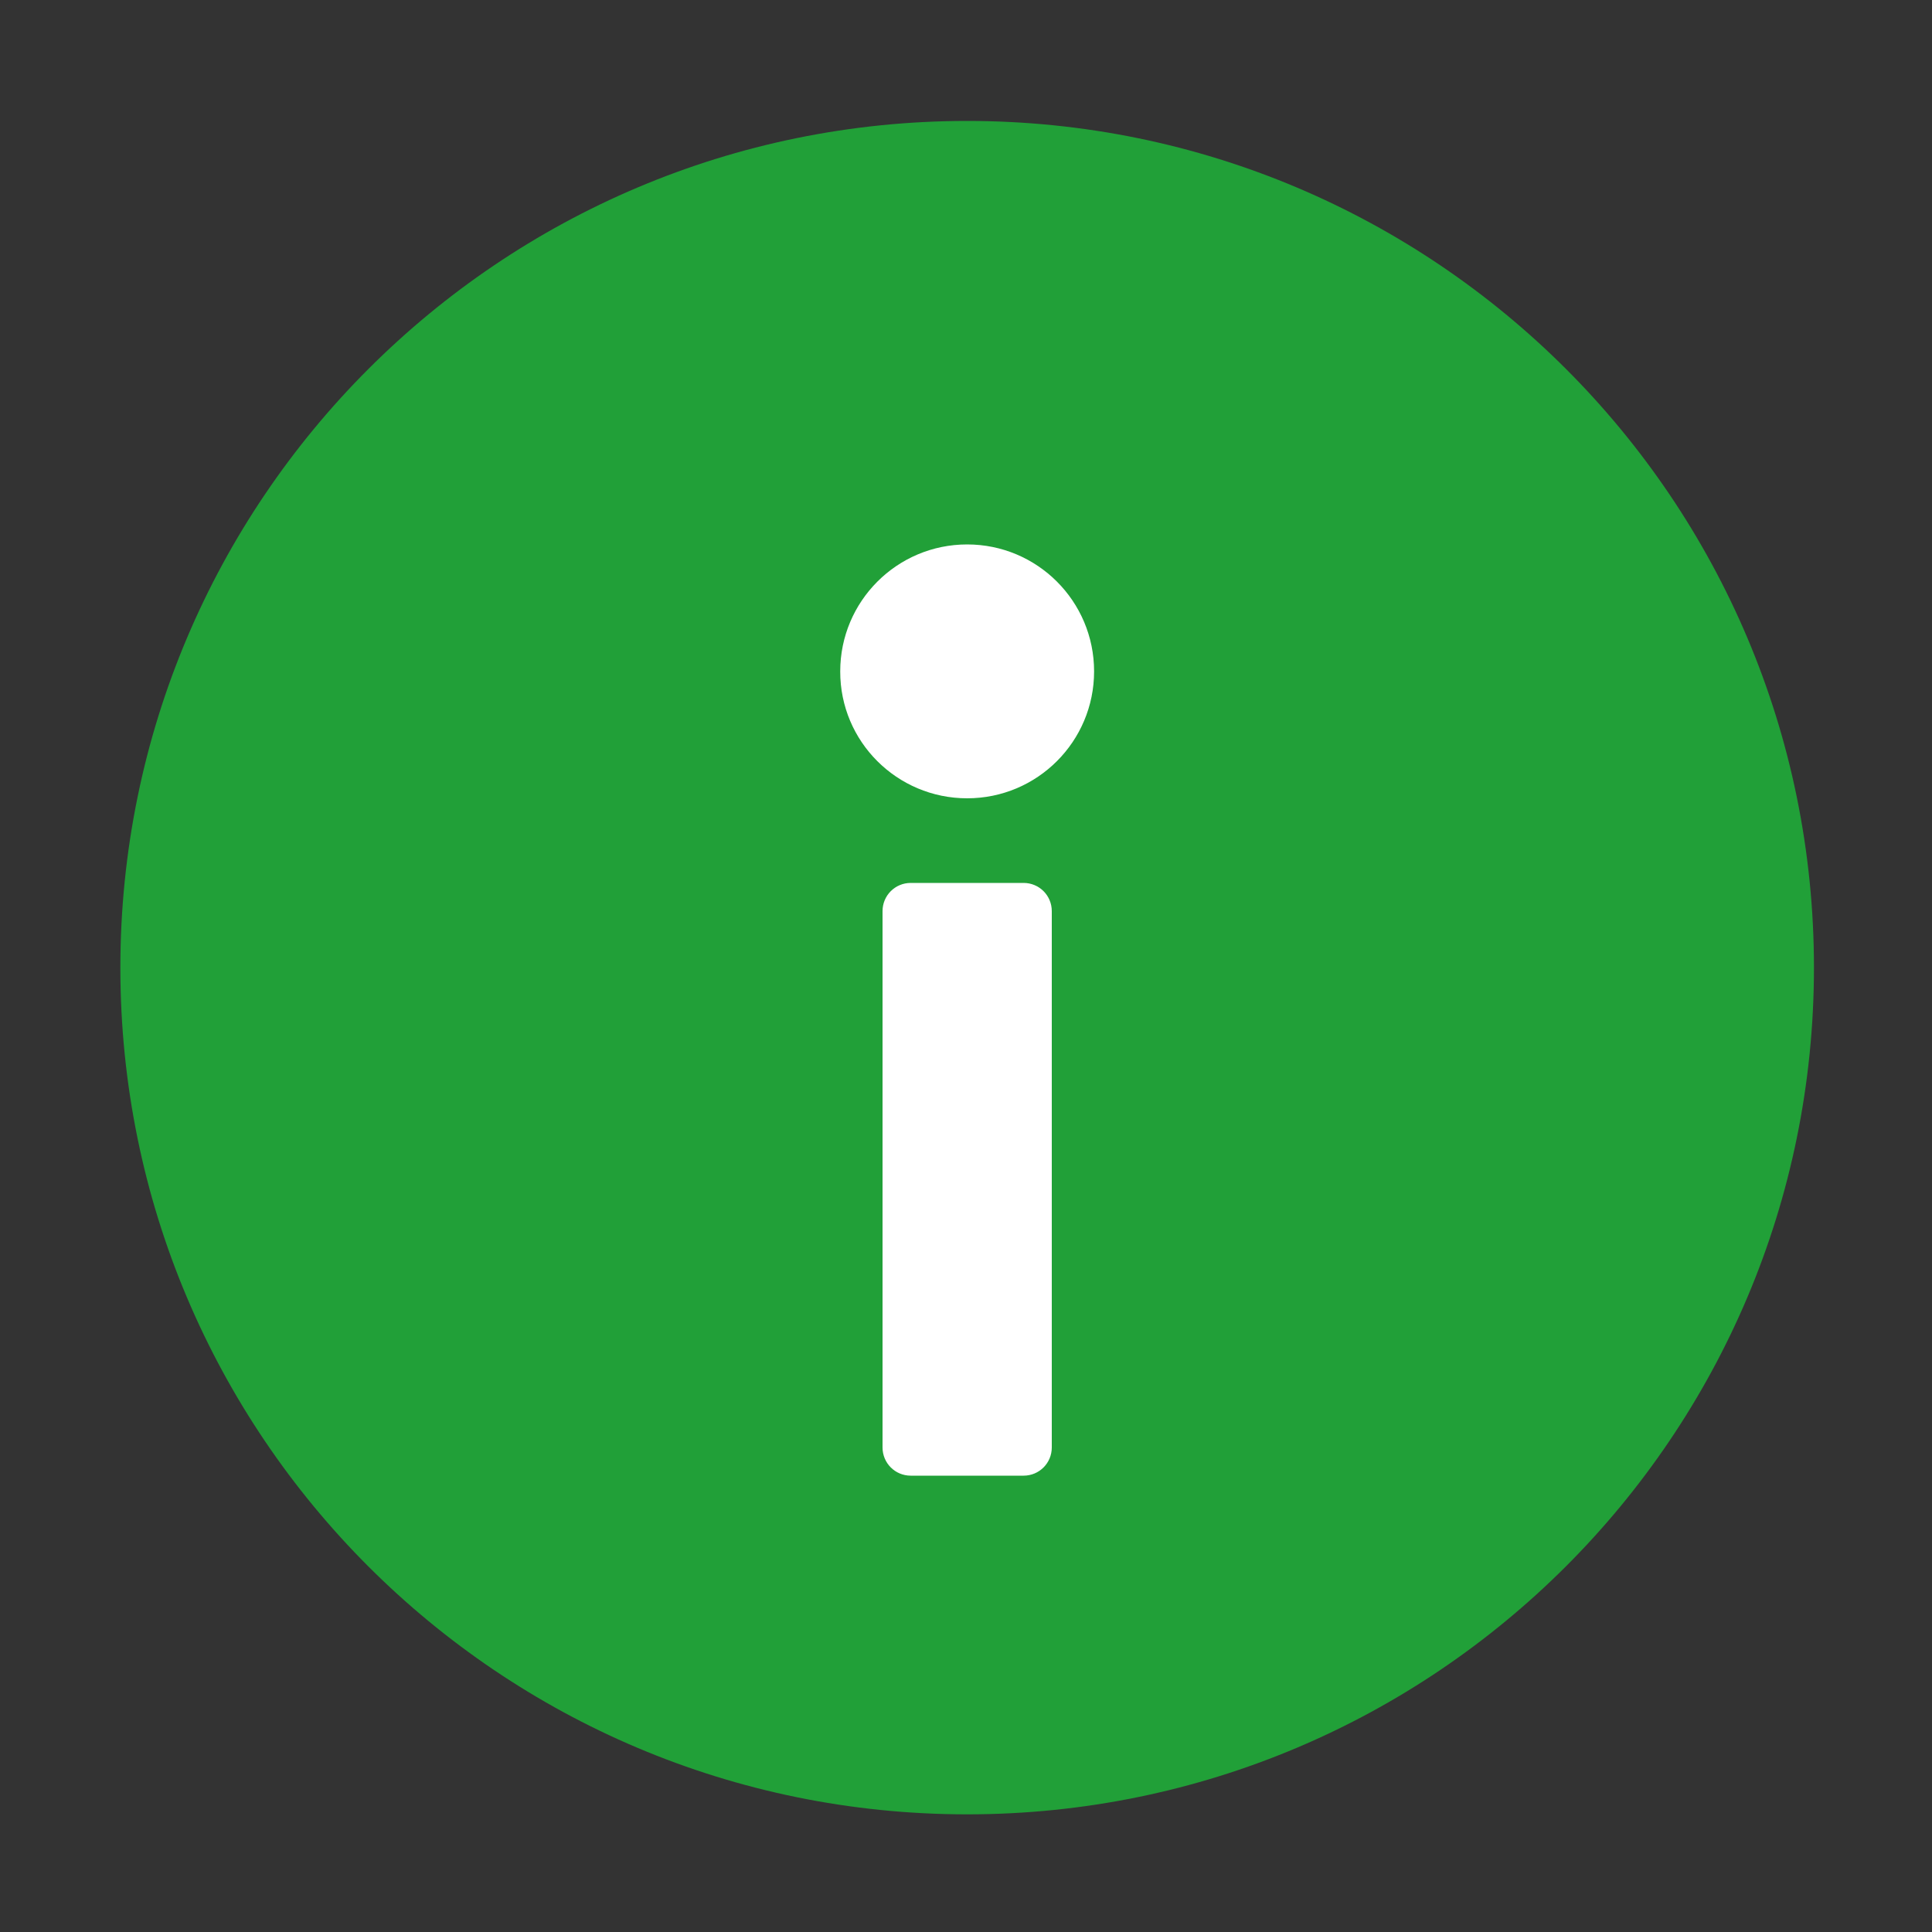 <?xml version="1.0" encoding="utf-8"?>
<!-- Generator: Adobe Illustrator 26.0.3, SVG Export Plug-In . SVG Version: 6.00 Build 0)  -->
<svg version="1.1" id="Layer_1" xmlns="http://www.w3.org/2000/svg" xmlns:xlink="http://www.w3.org/1999/xlink" x="0px" y="0px"
	 viewBox="0 0 100 100" style="enable-background:new 0 0 100 100;" xml:space="preserve">
<rect x="0" y="0" width="100" height="100" fill="#333333" stroke="none"/>
<style type="text/css">
	.st0{fill-rule:evenodd;clip-rule:evenodd;fill:#21A038;}
	.st1{fill-rule:evenodd;clip-rule:evenodd;fill:#FFFFFF;}
</style>
<path class="st0" d="M50.06,93.91c24.21,0,43.83-19.62,43.83-43.83S74.26,6.26,50.06,6.26S6.23,25.88,6.23,50.09
	S25.85,93.91,50.06,93.91z"/>
<path class="st1" d="M50.06,41.32c3.63,0,6.57-2.94,6.57-6.57c0-3.63-2.94-6.57-6.57-6.57c-3.63,0-6.57,2.94-6.57,6.57
	C43.48,38.38,46.43,41.32,50.06,41.32z M47.14,45.7c-0.81,0-1.46,0.65-1.46,1.46v27.76c0,0.81,0.65,1.46,1.46,1.46h5.84
	c0.81,0,1.46-0.65,1.46-1.46V47.16c0-0.81-0.65-1.46-1.46-1.46H47.14z"/>
</svg>
